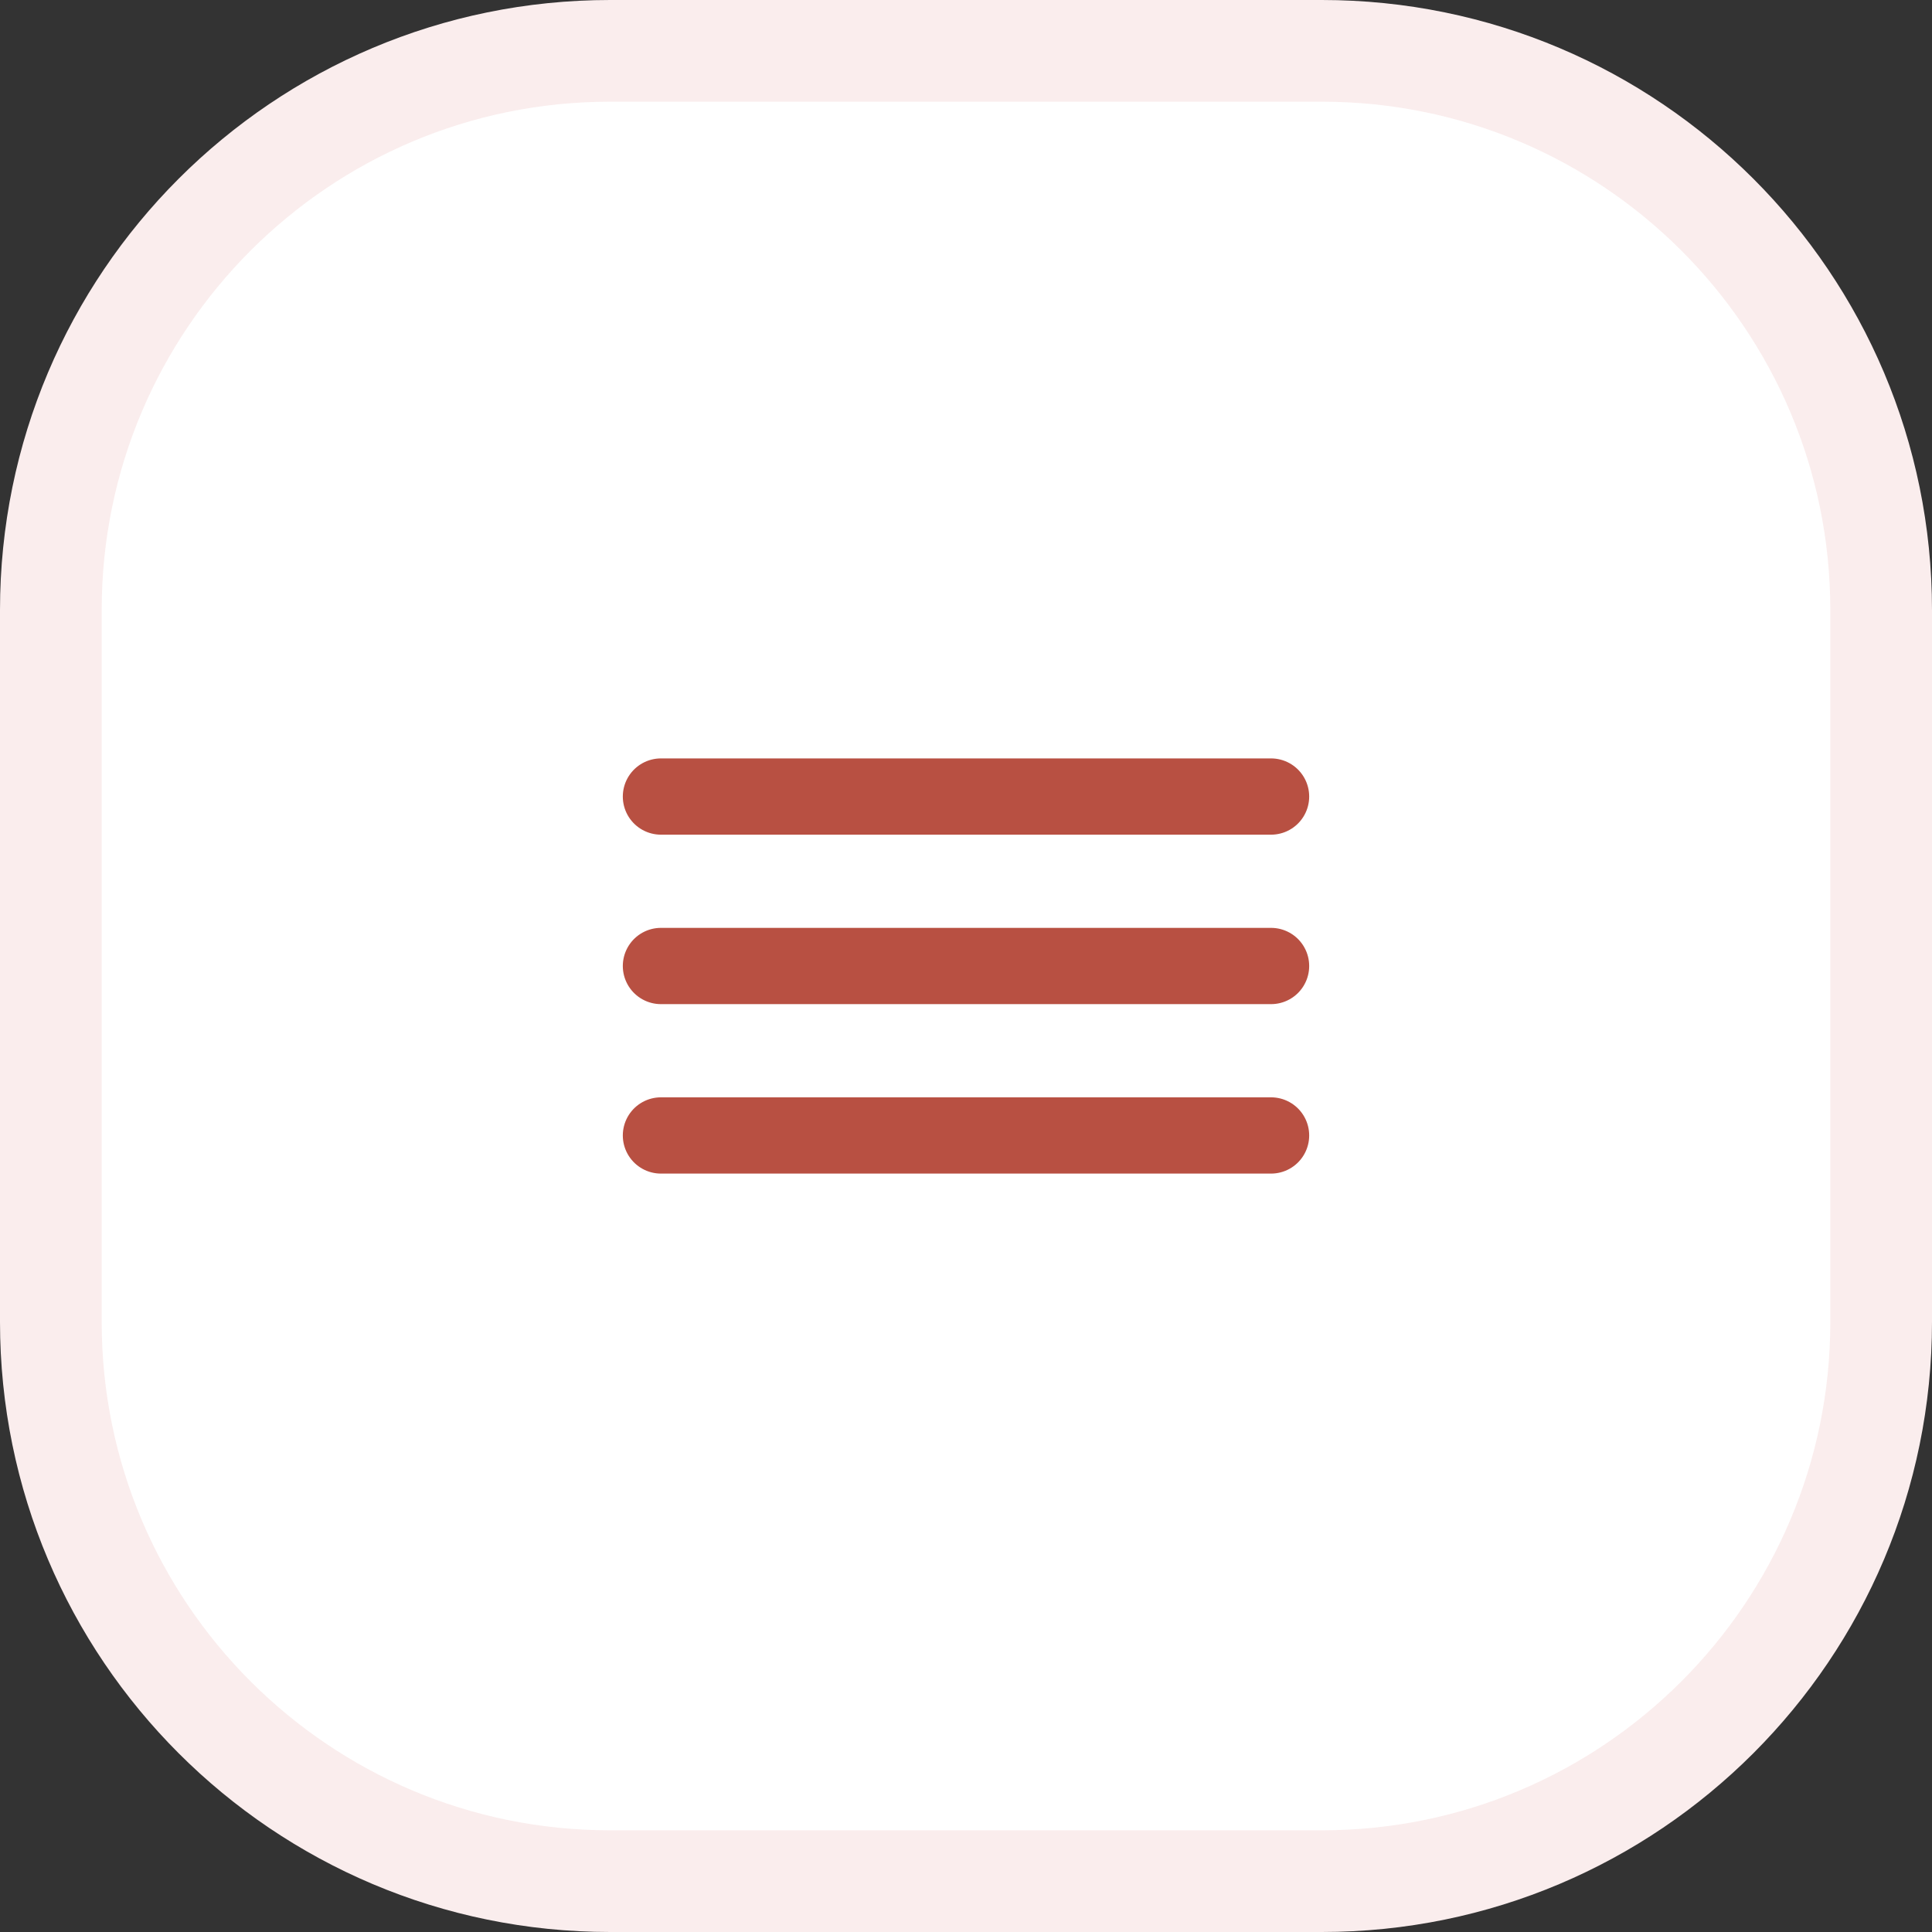 <svg width="38" height="38" viewBox="0 0 38 38" fill="none" xmlns="http://www.w3.org/2000/svg">
<rect x="0" y="0" width="38" height="38" fill="#333333" stroke="none"/>
<path d="M12 1C5.925 1 1 5.925 1 12V26C1 32.075 5.925 37 12 37H26C32.075 37 37 32.075 37 26V12C37 5.925 32.075 1 26 1H12Z" fill="white"/>
<path d="M12 1C5.925 1 1 5.925 1 12V26C1 32.075 5.925 37 12 37H26C32.075 37 37 32.075 37 26V12C37 5.925 32.075 1 26 1H12Z" stroke="#FAEDED" stroke-width="2"/>
<path d="M13 15.667H25" stroke="#B85042" stroke-width="1.5" stroke-linecap="round"/>
<path d="M13 19H25" stroke="#B85042" stroke-width="1.5" stroke-linecap="round"/>
<path d="M13 22.333H25" stroke="#B85042" stroke-width="1.5" stroke-linecap="round"/>
</svg>
